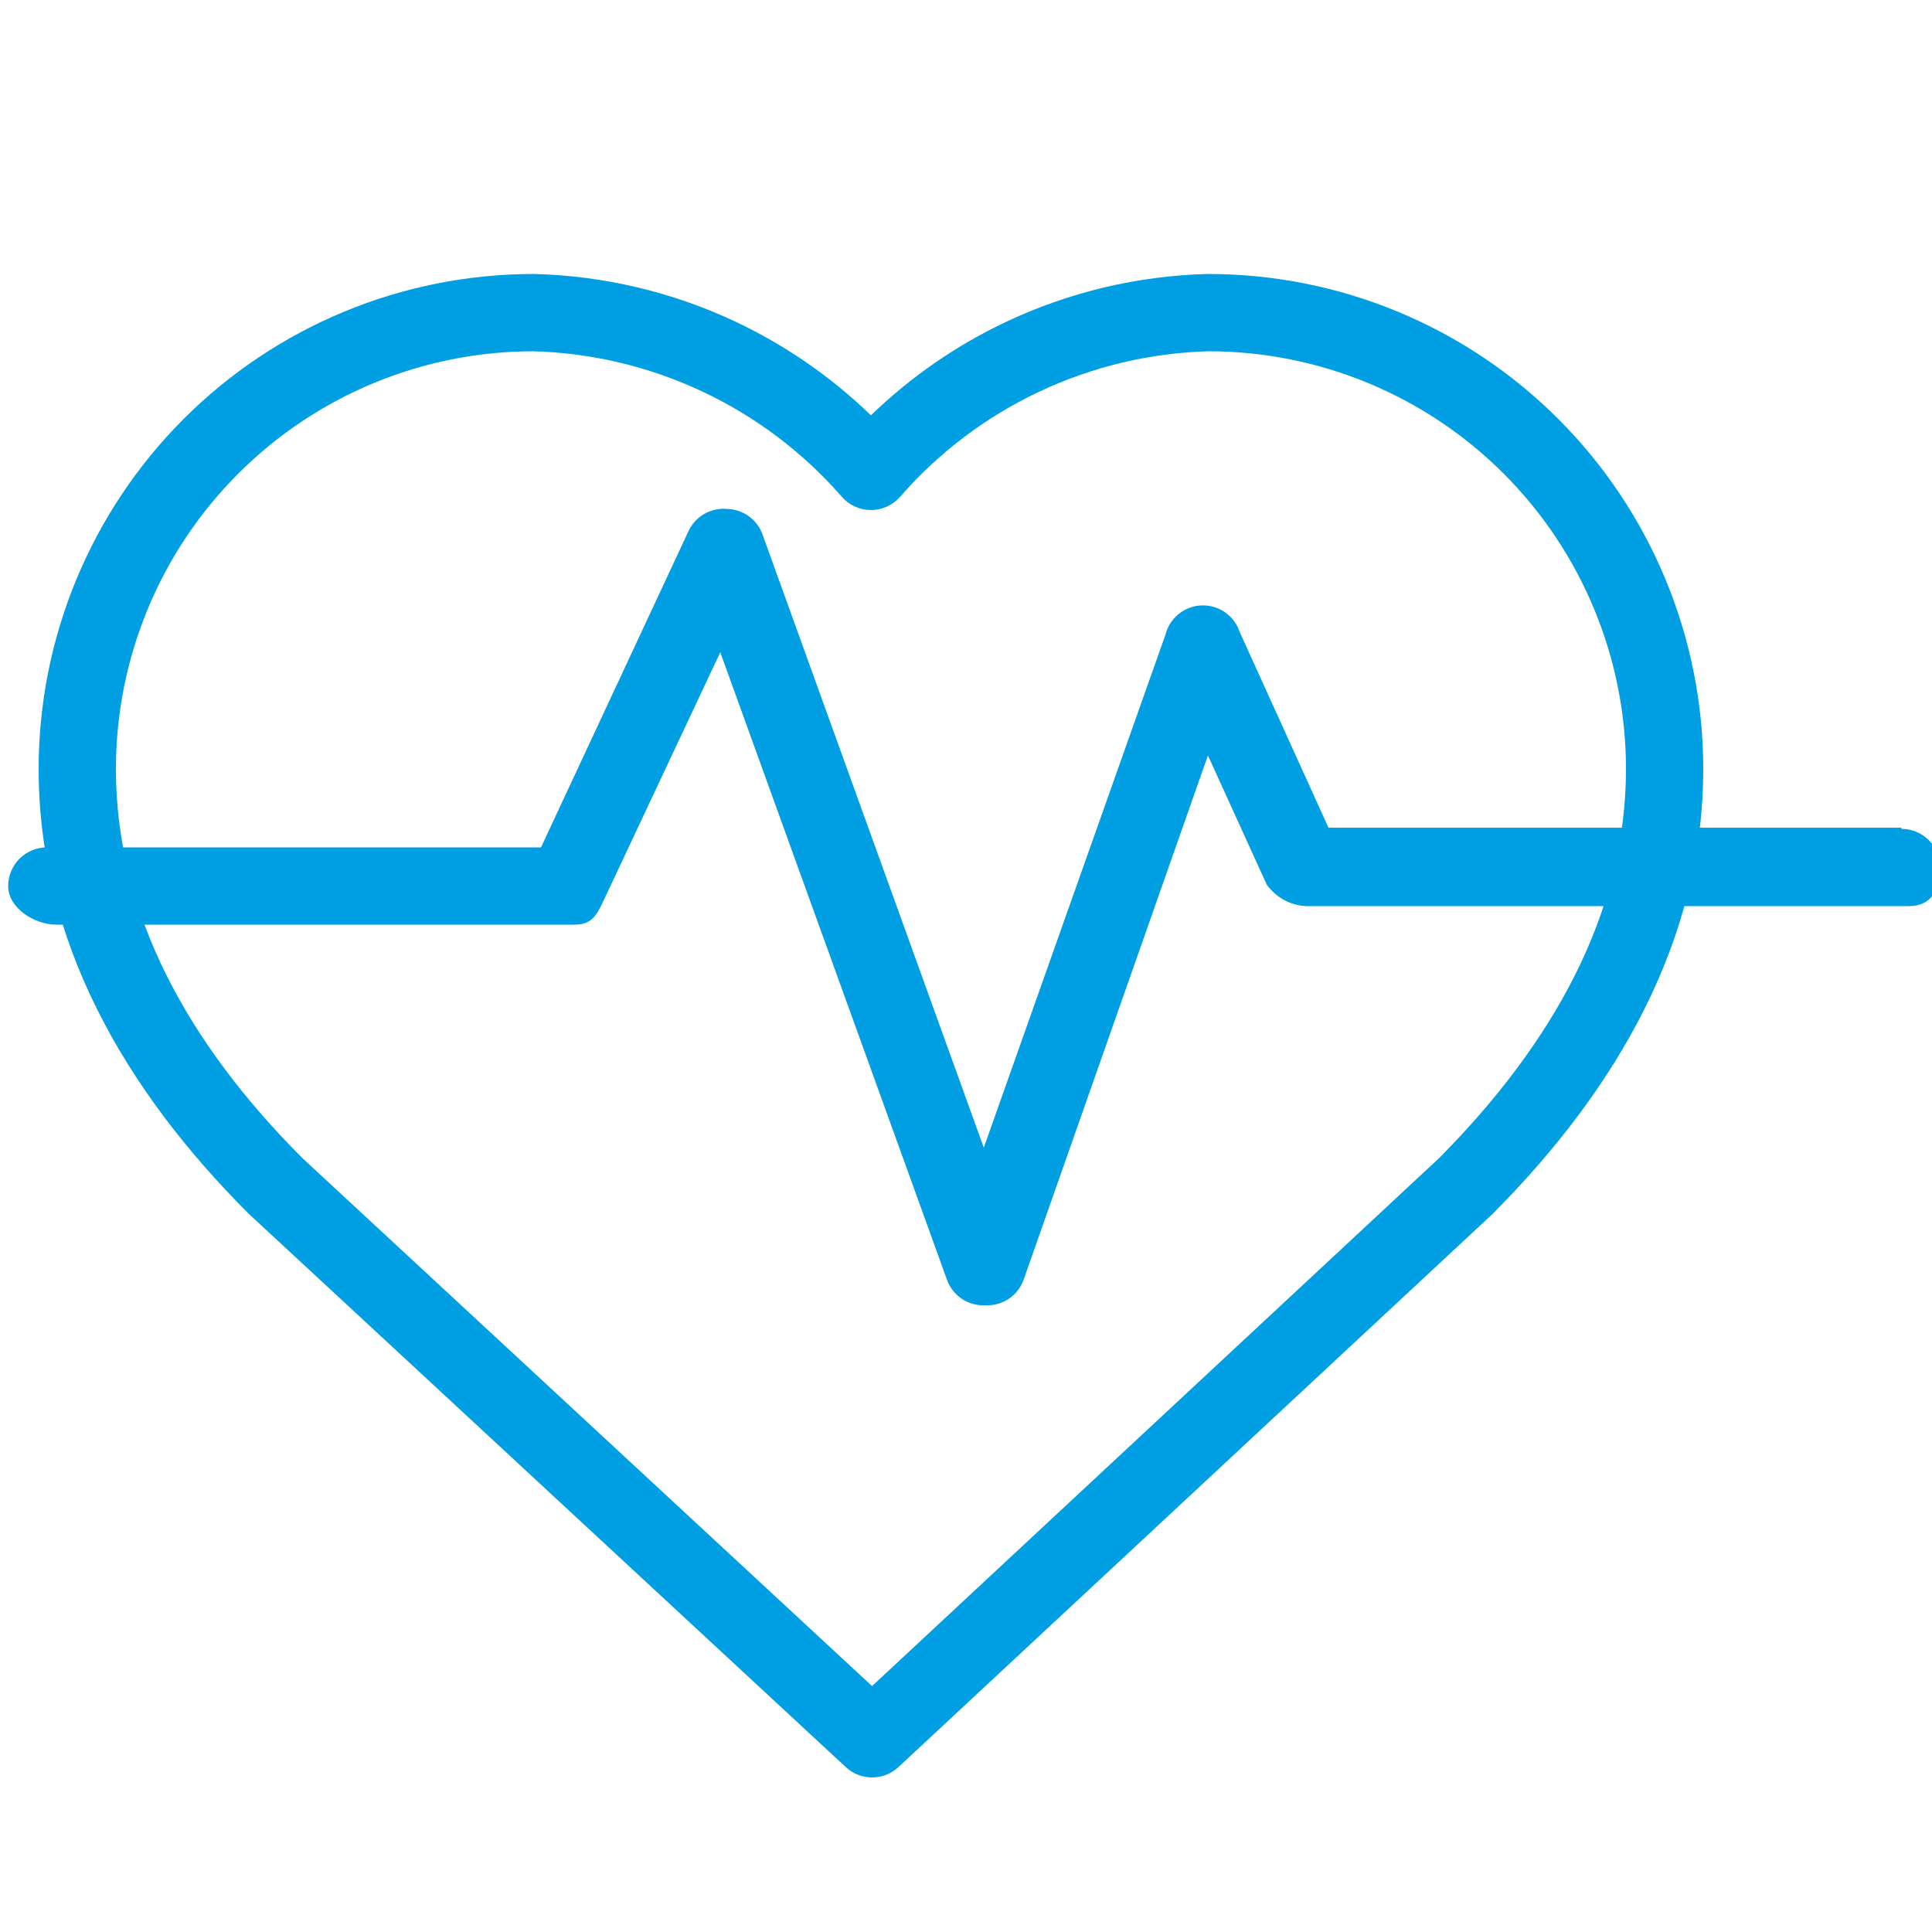 <svg width="48" height="48" viewBox="0 0 48 48" fill="none" xmlns="http://www.w3.org/2000/svg">
<g clip-path="url(#clip0_214_1291)">
<path fill-rule="evenodd" clip-rule="evenodd" d="M4.562 10.409C6.868 8.102 9.996 6.807 13.258 6.807C13.266 6.807 13.274 6.807 13.283 6.807C15.01 6.852 16.708 7.256 18.271 7.991C19.516 8.578 20.653 9.365 21.638 10.319C22.623 9.365 23.761 8.578 25.006 7.991C26.569 7.256 28.267 6.852 29.994 6.807C30.002 6.807 30.011 6.807 30.019 6.807C33.281 6.807 36.409 8.102 38.715 10.409C41.021 12.715 42.317 15.843 42.317 19.104C42.317 23.387 40.142 27.081 37.103 30.139C37.099 30.144 37.094 30.148 37.09 30.153C37.085 30.157 37.081 30.161 37.077 30.165L22.321 43.903C21.953 44.245 21.383 44.246 21.015 43.904L6.192 30.167C6.183 30.159 6.175 30.15 6.166 30.142C3.103 27.079 0.96 23.383 0.96 19.104C0.96 15.843 2.256 12.715 4.562 10.409ZM13.245 8.727C10.497 8.73 7.863 9.823 5.92 11.766C3.973 13.712 2.88 16.352 2.88 19.104C2.88 22.692 4.667 25.923 7.511 28.771L21.666 41.89L35.754 28.773C38.584 25.92 40.397 22.688 40.397 19.104C40.397 16.352 39.303 13.712 37.357 11.766C35.414 9.823 32.78 8.73 30.032 8.727C28.575 8.767 27.142 9.108 25.824 9.729C24.501 10.351 23.323 11.241 22.362 12.343C22.18 12.552 21.916 12.672 21.638 12.672C21.361 12.672 21.097 12.552 20.915 12.343C19.954 11.241 18.776 10.351 17.453 9.729C16.135 9.108 14.702 8.767 13.245 8.727Z" fill="#009EE2"/>
<path d="M47.242 20.564H33.006L30.798 15.697C30.732 15.499 30.603 15.329 30.432 15.21C30.261 15.092 30.055 15.033 29.847 15.042C29.639 15.05 29.44 15.126 29.279 15.258C29.118 15.39 29.004 15.571 28.954 15.773L24.442 28.513L18.951 13.297C18.888 13.109 18.768 12.946 18.608 12.829C18.448 12.712 18.256 12.647 18.058 12.644C17.86 12.627 17.66 12.672 17.488 12.773C17.316 12.875 17.18 13.028 17.099 13.21L13.441 21.053H1.163C0.908 21.053 0.664 21.155 0.484 21.335C0.304 21.515 0.203 21.759 0.203 22.013C0.203 22.561 0.855 22.973 1.403 22.973H14.267C14.65 22.973 14.794 22.801 14.958 22.455L17.895 16.205L23.521 31.777C23.588 31.975 23.718 32.147 23.891 32.265C24.064 32.383 24.272 32.44 24.481 32.429C24.692 32.44 24.899 32.38 25.073 32.261C25.247 32.141 25.376 31.968 25.441 31.767L30.011 18.769L31.47 21.975C31.594 22.15 31.76 22.291 31.953 22.385C32.146 22.479 32.359 22.523 32.574 22.513H47.425C47.972 22.513 48.203 22.119 48.203 21.553C48.203 21.298 48.101 21.054 47.921 20.874C47.741 20.694 47.497 20.593 47.242 20.593V20.564Z" fill="#009EE2"/>
</g>
<defs>
<clipPath id="clip0_214_1291">
<rect width="48" height="48" fill="white"/>
</clipPath>
</defs>
</svg>